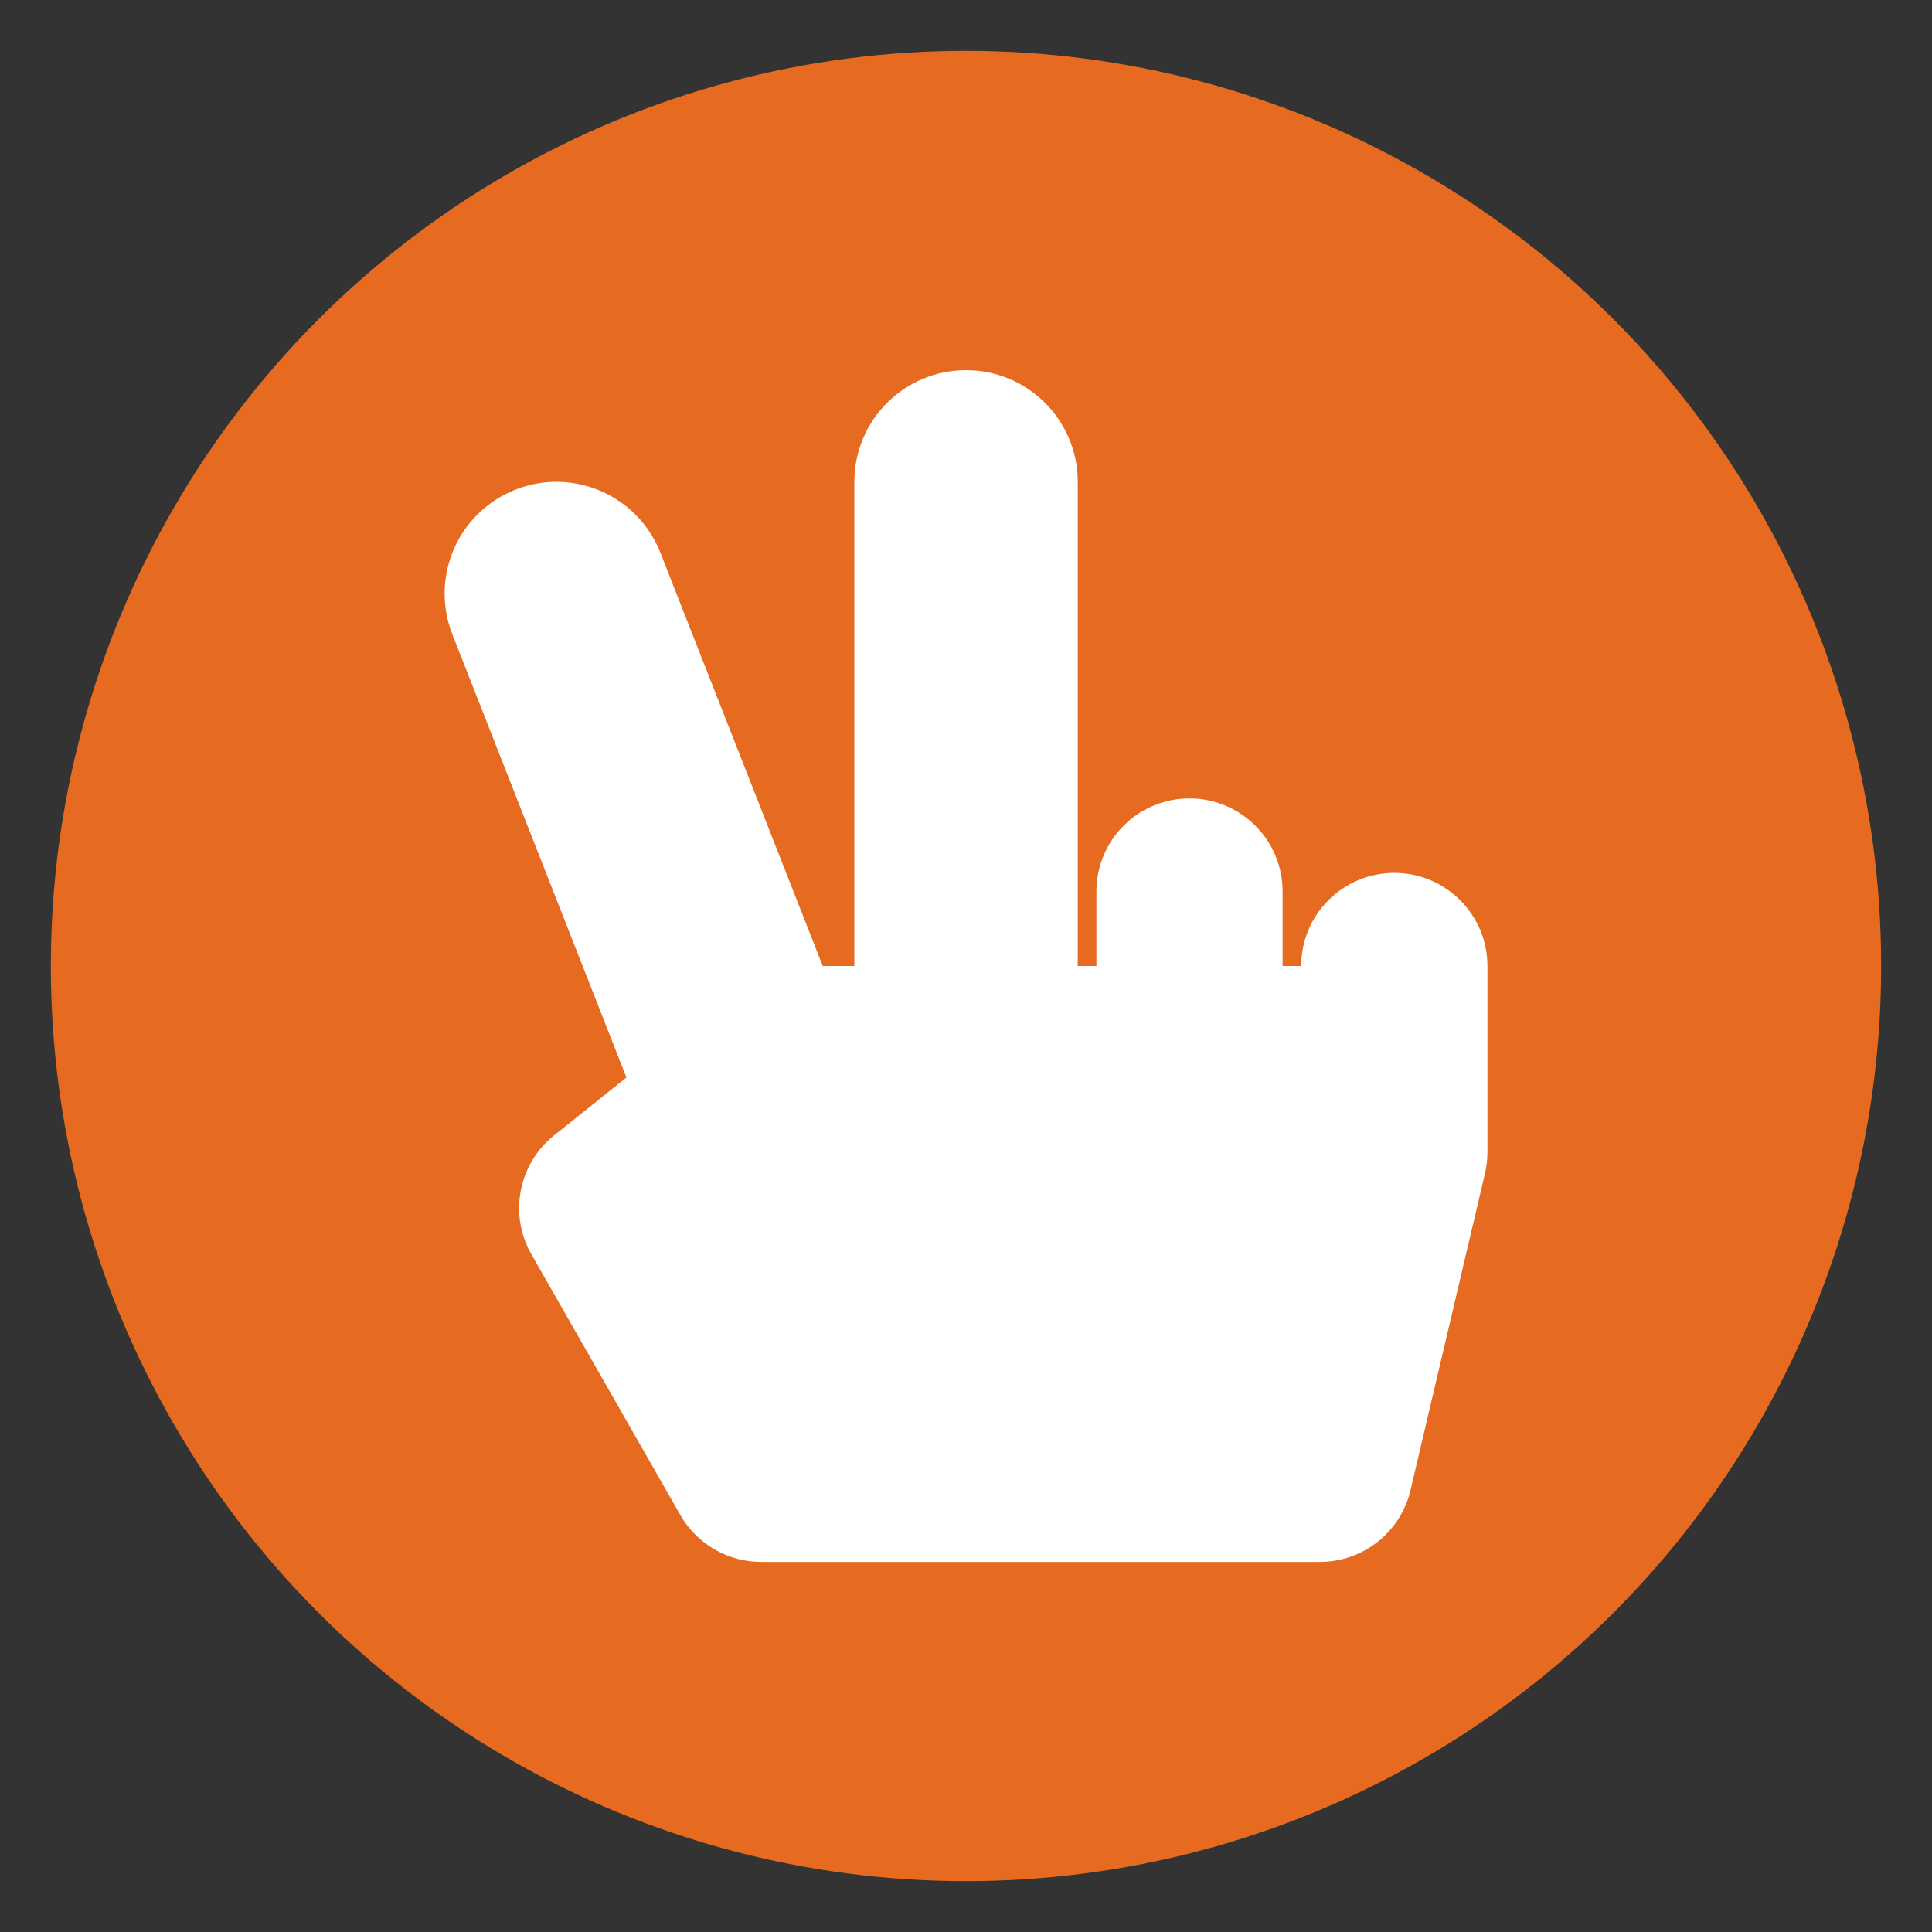 <?xml version="1.0" encoding="utf-8"?>
<!-- Generator: Adobe Illustrator 15.0.2, SVG Export Plug-In . SVG Version: 6.00 Build 0)  -->
<!DOCTYPE svg PUBLIC "-//W3C//DTD SVG 1.1//EN" "http://www.w3.org/Graphics/SVG/1.1/DTD/svg11.dtd">
<svg version="1.1" id="Livello_1" xmlns="http://www.w3.org/2000/svg" xmlns:xlink="http://www.w3.org/1999/xlink" x="0px" y="0px"
	 width="38px" height="38px" viewBox="0 0 38 38" enable-background="new 0 0 38 38" xml:space="preserve">
<rect x="0" y="0" width="38" height="38" fill="#333333" stroke="none"/>
<g>
	<circle fill="#ED712E" cx="-94.519" cy="-193.13" r="18"/>
	<path fill="#FFFFFF" d="M-94.523-205.214c0.039,0.236,0.809,4.743,0.809,6.464c0,2.625-1.396,4.497-3.458,5.25l0.647,11.949
		c0.035,0.688-0.513,1.271-1.204,1.271h-3.212c-0.688,0-1.24-0.576-1.205-1.271l0.647-11.949c-2.067-0.754-3.458-2.63-3.458-5.25
		c0-1.727,0.768-6.229,0.808-6.464c0.161-1.019,2.273-1.034,2.404,0.055v7.086c0.065,0.171,0.757,0.161,0.803,0
		c0.07-1.27,0.396-6.986,0.401-7.116c0.166-1.044,2.244-1.044,2.404,0c0.011,0.135,0.331,5.847,0.401,7.116
		c0.045,0.161,0.743,0.171,0.803,0v-7.086C-96.803-206.243-94.685-206.233-94.523-205.214z M-88.542-190.876l-0.752,9.289
		c-0.061,0.703,0.496,1.305,1.199,1.305h2.811c0.668,0,1.205-0.537,1.205-1.203v-23.288c0-0.663-0.537-1.205-1.205-1.205
		C-89.425-205.977-96.396-197.019-88.542-190.876L-88.542-190.876z"/>
</g>
<circle fill="#E66B21" cx="-212.941" cy="-178.105" r="18"/>
<path fill="#FFFFFF" d="M-205.777-179.408c-3.24,0-5.861,2.622-5.861,5.861c0,3.24,2.621,5.861,5.861,5.861s5.861-2.621,5.861-5.861
	C-199.916-176.786-202.537-179.408-205.777-179.408z M-203.172-173.291c0,0.218-0.178,0.396-0.396,0.396h-2.466
	c-0.217,0-0.395-0.178-0.395-0.396v-3.116c0-0.218,0.178-0.396,0.395-0.396h0.512c0.217,0,0.396,0.178,0.396,0.396v2.21h1.559
	c0.218,0,0.396,0.178,0.396,0.395V-173.291z M-205.777-180.71c0.22,0,0.436,0.013,0.651,0.033v-1.987
	c0-1.042-0.912-1.954-1.954-1.954h-3.256v-1.954c0-1.042-0.912-1.954-1.954-1.954h-6.513c-1.042,0-1.954,0.912-1.954,1.954v1.954
	h-3.256c-1.042,0-1.954,0.912-1.954,1.954v3.256h16.083C-208.719-180.226-207.305-180.71-205.777-180.71z M-212.941-184.618h-5.21
	v-1.303h5.21V-184.618z M-212.664-175.5h-4.836c-0.36,0-0.651-0.292-0.651-0.652v-1.953h-7.815v5.861
	c0,1.042,0.912,1.954,1.954,1.954h11.863c-0.502-0.979-0.791-2.083-0.791-3.257C-212.941-174.225-212.84-174.879-212.664-175.5z"/>
<circle fill="#E66B21" cx="-463" cy="-132" r="18"/>
<path fill="#FFFFFF" d="M-452.191-139.212l-10.314-3.964c-0.319-0.12-0.67-0.12-0.989,0l-10.314,3.964
	c-0.275,0.103-0.457,0.366-0.457,0.659v1.624c0,0.389,0.314,0.704,0.704,0.704h21.122c0.39,0,0.705-0.315,0.705-0.704v-1.624
	C-451.734-138.846-451.917-139.109-452.191-139.212z M-471.449-134.816v7.041h-0.704c-0.389,0-0.704,0.315-0.704,0.704v2.112h19.715
	v-2.112c0-0.389-0.315-0.704-0.705-0.704h-0.703v-7.041h-2.816v7.041h-4.225v-7.041h-2.816v7.041h-4.225v-7.041H-471.449z
	 M-452.439-123.551h-21.122c-0.389,0-0.704,0.314-0.704,0.704v1.408c0,0.389,0.314,0.704,0.704,0.704h21.122
	c0.39,0,0.705-0.315,0.705-0.704v-1.408C-451.734-123.236-452.05-123.551-452.439-123.551z"/>
<circle fill="#E66B21" cx="-422.5" cy="-309.064" r="18"/>
<path fill="#FFFFFF" d="M-417.136-309.411l-4.176-2.506v-1.901h1.782c0.328,0,0.594-0.266,0.594-0.594v-1.188
	c0-0.328-0.266-0.594-0.594-0.594h-1.782v-1.782c0-0.329-0.267-0.594-0.595-0.594h-1.188c-0.328,0-0.594,0.266-0.594,0.594v1.782
	h-1.782c-0.328,0-0.594,0.266-0.594,0.594v1.188c0,0.329,0.266,0.594,0.594,0.594h1.782v1.901l-4.175,2.506
	c-0.358,0.215-0.577,0.602-0.577,1.019v8.833h3.564v-3.564c0-1.313,1.064-2.377,2.376-2.377s2.377,1.064,2.377,2.377v3.564h3.564
	v-8.833C-416.559-308.809-416.777-309.196-417.136-309.411z M-434.382-303.867v3.715c0,0.328,0.266,0.594,0.594,0.594h4.159v-7.129
	l-4.033,1.728C-434.099-304.772-434.382-304.343-434.382-303.867z M-411.338-304.96l-4.033-1.728v7.129h4.159
	c0.328,0,0.595-0.266,0.595-0.594v-3.715C-410.617-304.343-410.901-304.772-411.338-304.96z"/>
<circle fill="#E66B21" cx="19" cy="19" r="18"/>
<path fill="#FFFFFF" d="M27.424,17.169c-1.012,0-1.831,0.82-1.831,1.831h-0.366v-1.465c0-1.012-0.82-1.831-1.832-1.831
	c-1.011,0-1.83,0.819-1.83,1.831V19h-0.367V9.478c0-1.214-0.983-2.197-2.197-2.197s-2.197,0.983-2.197,2.197V19h-0.622l-3.193-8.129
	c-0.444-1.129-1.719-1.686-2.849-1.241c-1.13,0.443-1.686,1.719-1.242,2.849l3.423,8.714l-1.423,1.139
	c-0.704,0.563-0.894,1.556-0.446,2.339l2.93,5.128c0.326,0.57,0.933,0.922,1.59,0.922h10.988c0.85,0,1.588-0.584,1.783-1.411
	l1.464-6.227c0.032-0.138,0.049-0.278,0.049-0.42V19C29.255,17.989,28.436,17.169,27.424,17.169z"/>
</svg>
